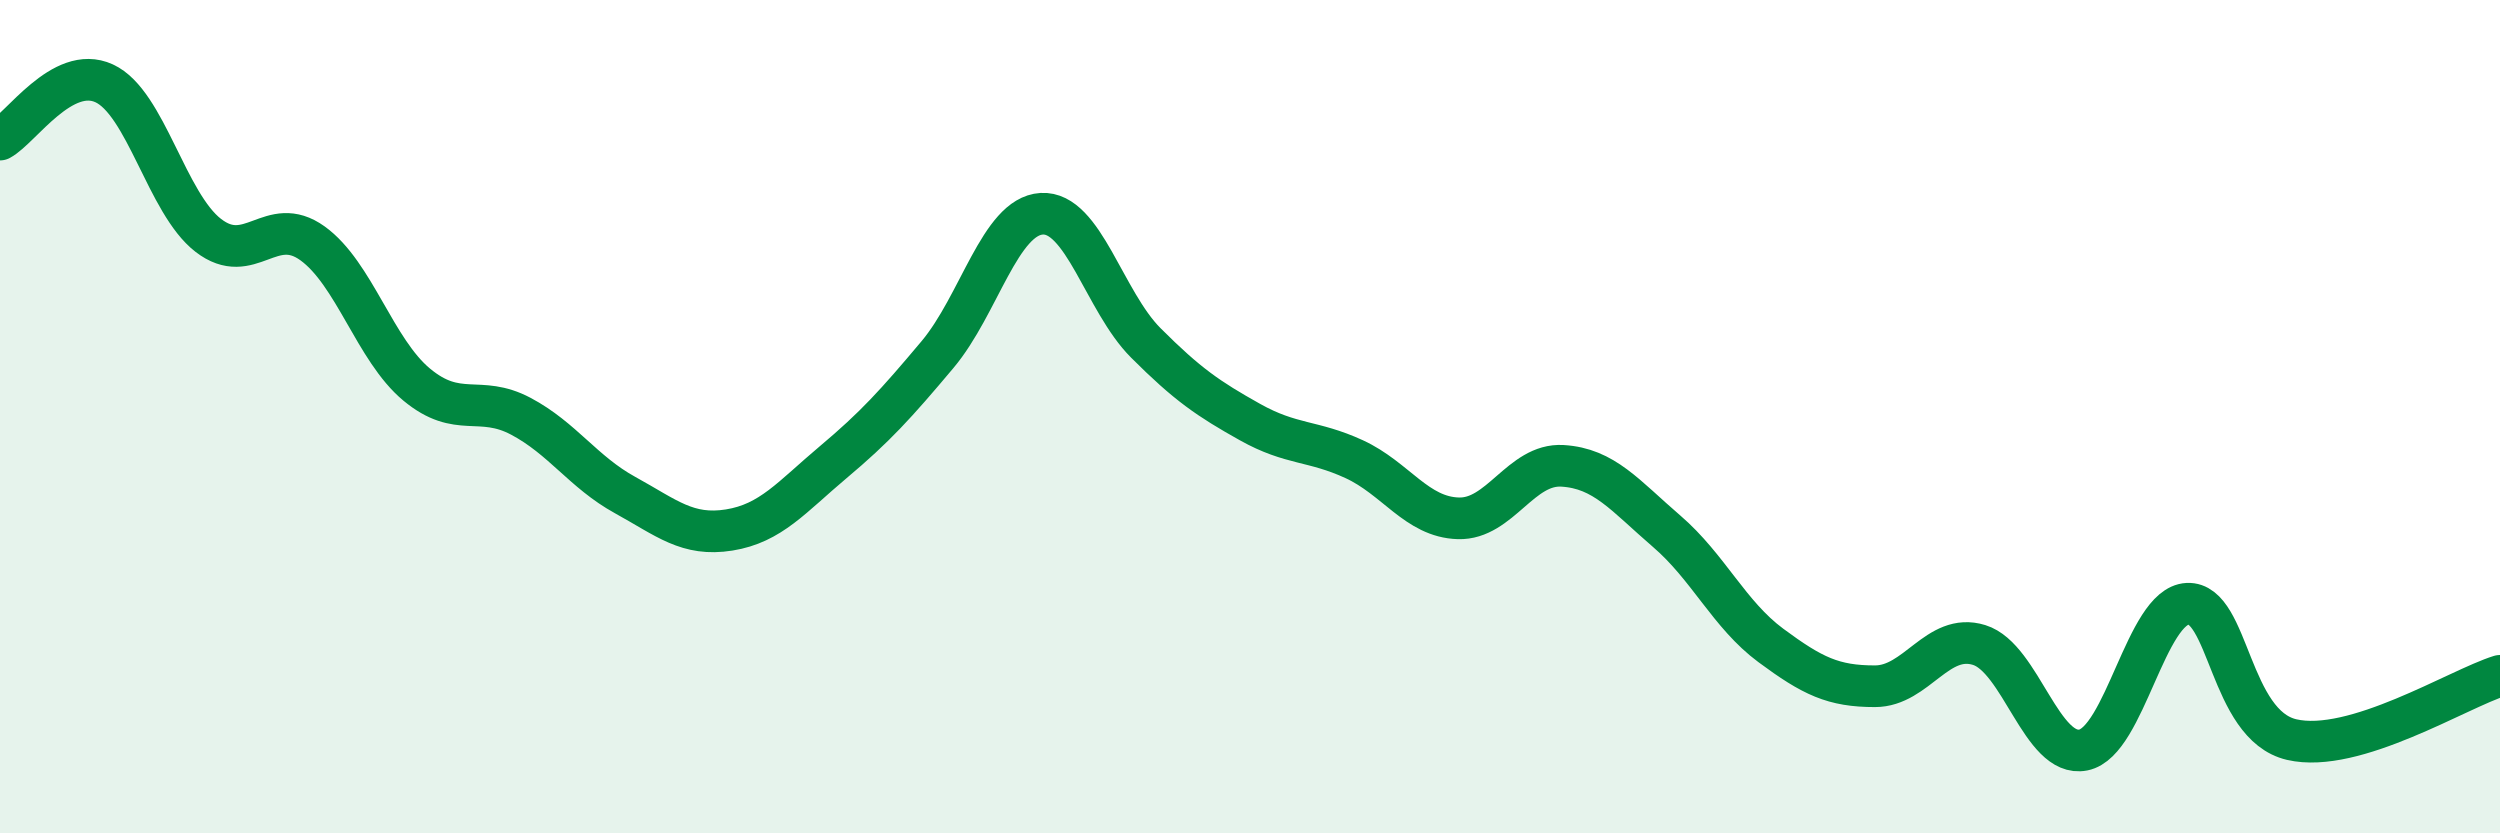 
    <svg width="60" height="20" viewBox="0 0 60 20" xmlns="http://www.w3.org/2000/svg">
      <path
        d="M 0,3.35 C 0.5,3.08 1.5,1.54 2.5,2 C 3.5,2.46 4,4.88 5,5.65 C 6,6.42 6.5,5.12 7.5,5.84 C 8.5,6.56 9,8.4 10,9.23 C 11,10.06 11.5,9.46 12.5,9.99 C 13.5,10.52 14,11.33 15,11.88 C 16,12.43 16.5,12.88 17.5,12.72 C 18.5,12.56 19,11.93 20,11.09 C 21,10.25 21.5,9.7 22.5,8.51 C 23.5,7.32 24,5.19 25,5.13 C 26,5.07 26.5,7.23 27.5,8.23 C 28.5,9.23 29,9.57 30,10.13 C 31,10.69 31.5,10.56 32.5,11.02 C 33.5,11.48 34,12.41 35,12.44 C 36,12.47 36.5,11.12 37.5,11.18 C 38.5,11.24 39,11.89 40,12.75 C 41,13.61 41.5,14.75 42.5,15.49 C 43.5,16.23 44,16.47 45,16.47 C 46,16.47 46.5,15.17 47.5,15.48 C 48.5,15.79 49,18.2 50,18 C 51,17.8 51.5,14.54 52.5,14.49 C 53.5,14.44 53.5,17.4 55,17.75 C 56.5,18.1 59,16.53 60,16.22L60 20L0 20Z"
        fill="#008740"
        opacity="0.1"
        stroke-linecap="round"
        stroke-linejoin="round"
      />
      <path
        d="M 0,3.35 C 0.5,3.08 1.5,1.54 2.5,2 C 3.5,2.46 4,4.88 5,5.65 C 6,6.42 6.5,5.12 7.5,5.84 C 8.5,6.56 9,8.4 10,9.23 C 11,10.06 11.5,9.46 12.5,9.99 C 13.5,10.52 14,11.33 15,11.88 C 16,12.43 16.5,12.88 17.5,12.72 C 18.5,12.56 19,11.93 20,11.09 C 21,10.25 21.5,9.7 22.5,8.51 C 23.5,7.32 24,5.19 25,5.13 C 26,5.07 26.5,7.23 27.5,8.23 C 28.5,9.23 29,9.57 30,10.13 C 31,10.69 31.5,10.56 32.5,11.02 C 33.5,11.48 34,12.41 35,12.44 C 36,12.47 36.5,11.12 37.5,11.18 C 38.5,11.24 39,11.89 40,12.75 C 41,13.61 41.5,14.75 42.5,15.49 C 43.5,16.23 44,16.47 45,16.47 C 46,16.47 46.5,15.17 47.5,15.48 C 48.5,15.79 49,18.2 50,18 C 51,17.8 51.5,14.54 52.5,14.49 C 53.5,14.44 53.5,17.4 55,17.75 C 56.5,18.1 59,16.53 60,16.22"
        stroke="#008740"
        stroke-width="1"
        fill="none"
        stroke-linecap="round"
        stroke-linejoin="round"
      />
    </svg>
  